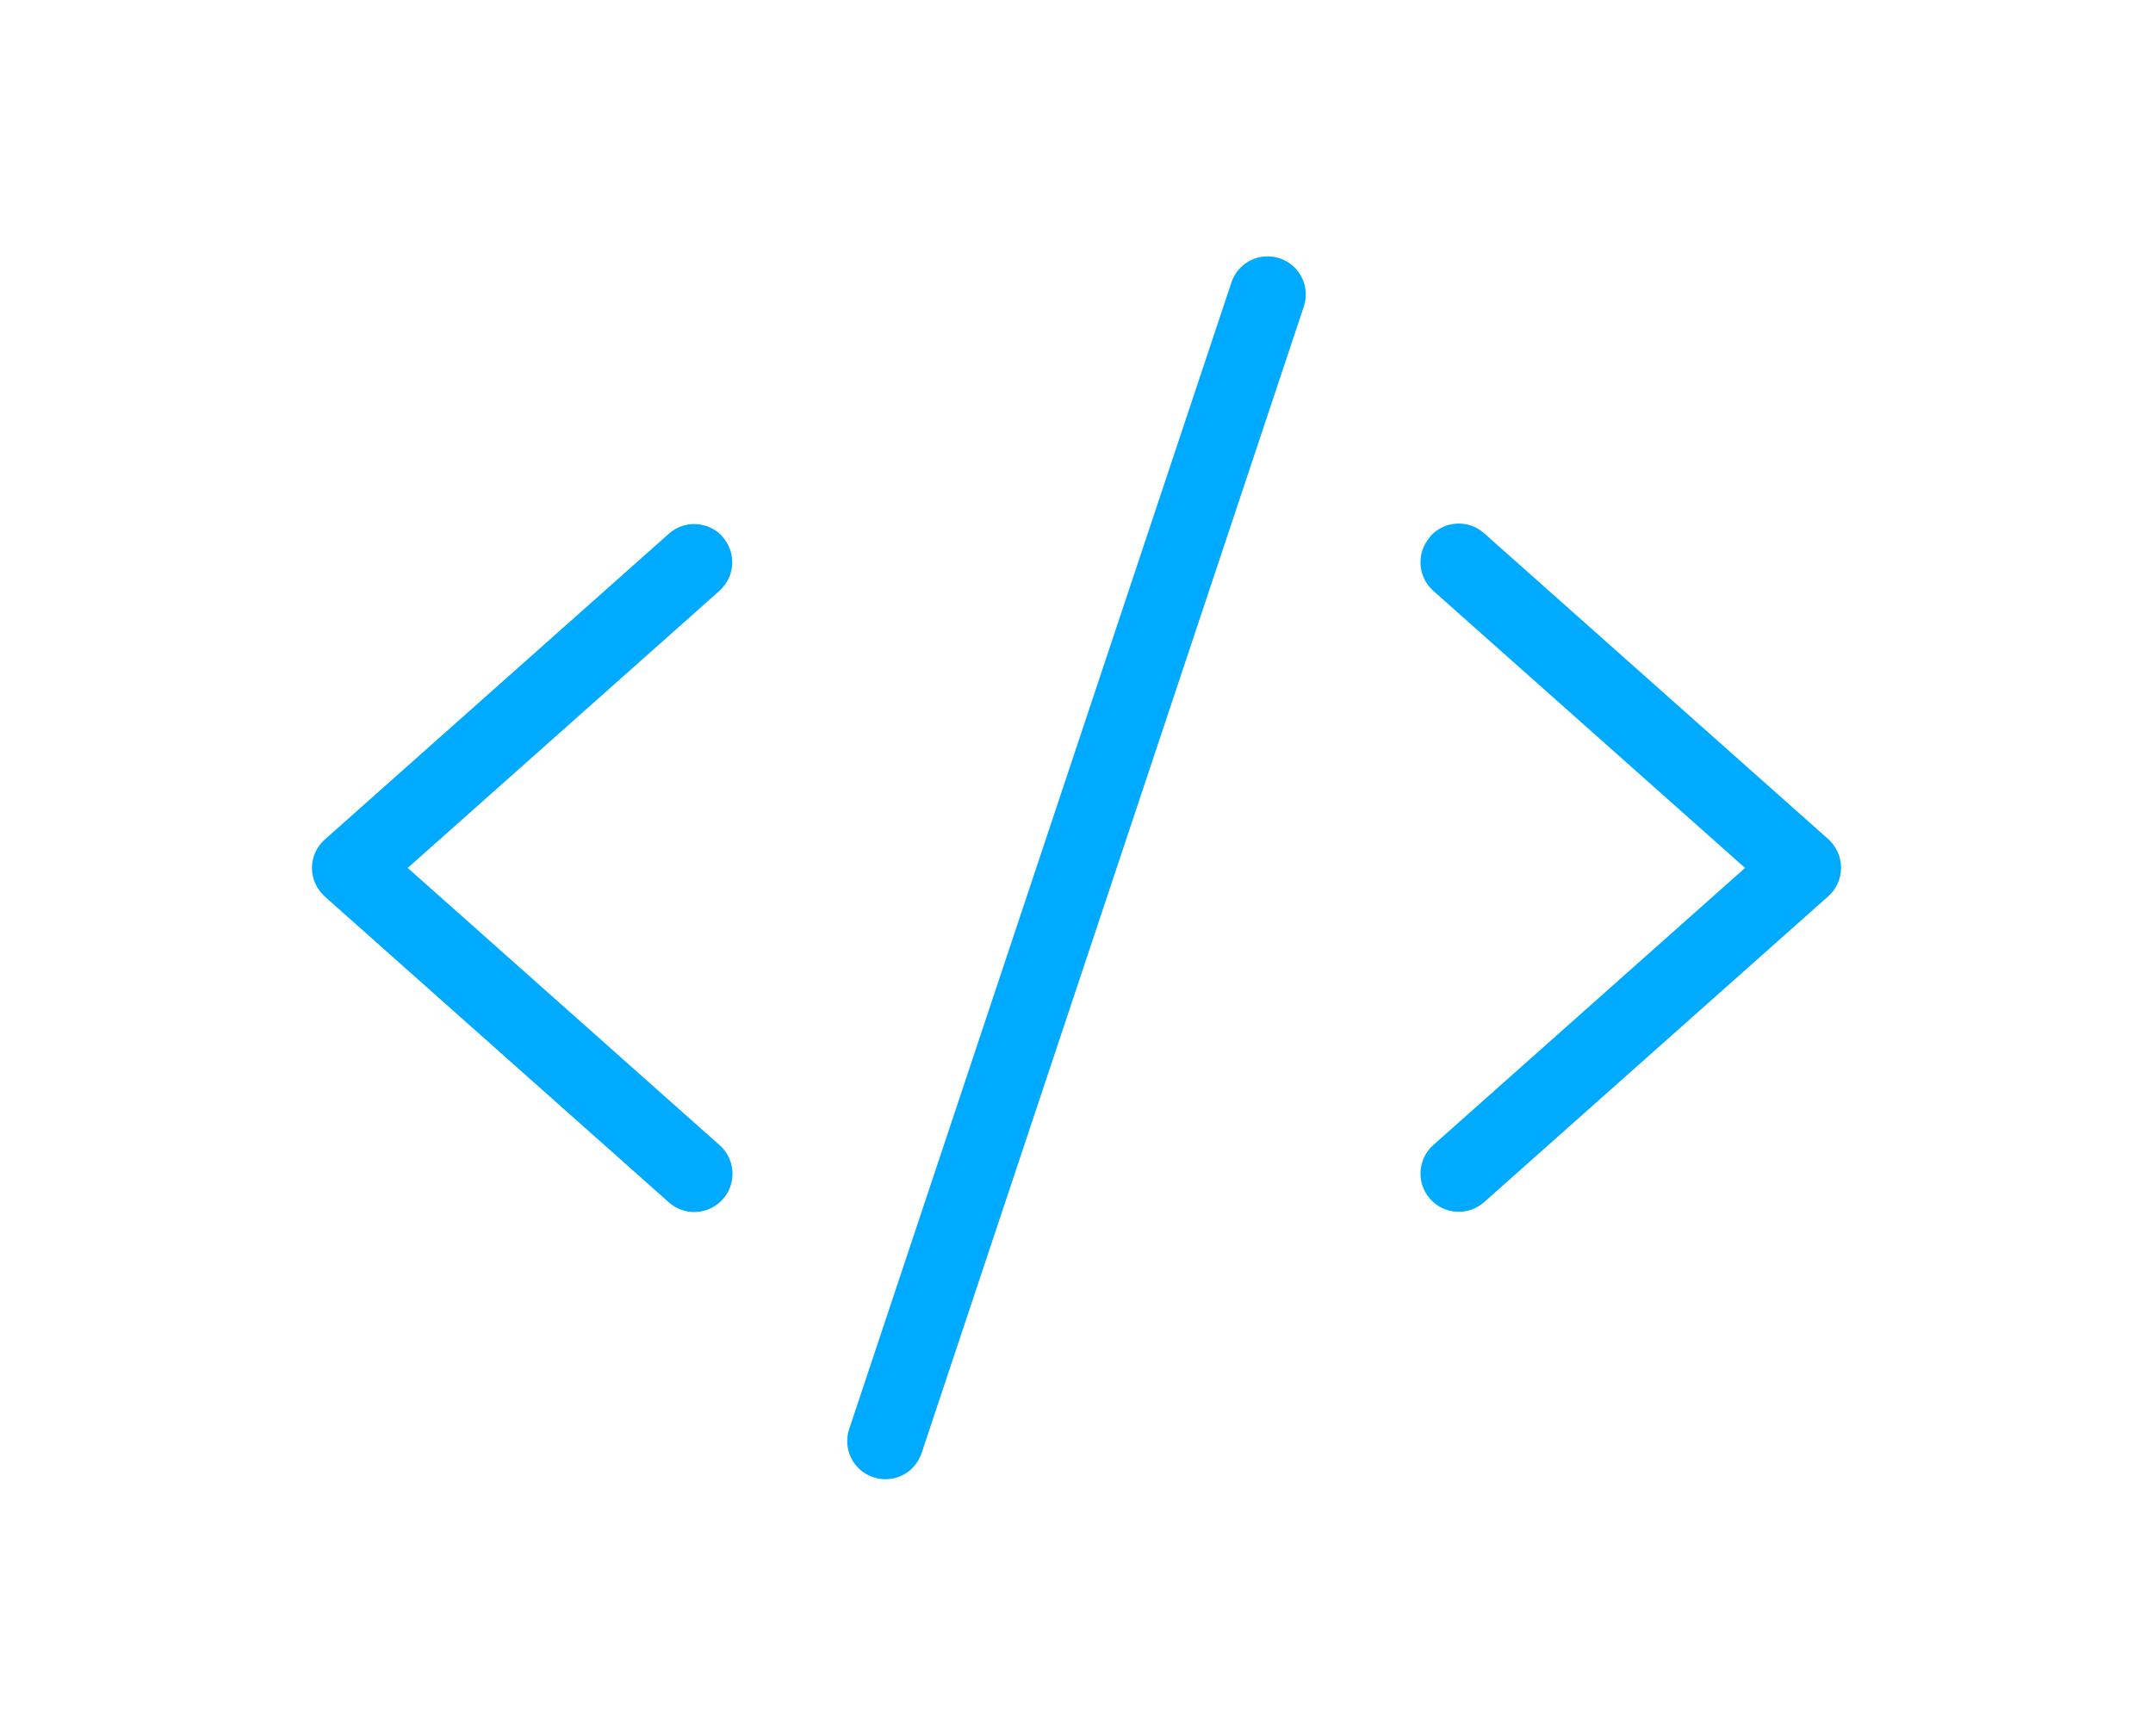 <?xml version="1.0" encoding="UTF-8"?>
<svg id="Layer_1" xmlns="http://www.w3.org/2000/svg" viewBox="0 0 676 545">
  <defs>
    <style>
      .cls-1 {
        fill: #0af;
      }
    </style>
  </defs>
  <path class="cls-1" d="M401.79,81.12c-6.3-2.1-13.05,1.28-15.15,7.58l-120.01,360.03c-2.1,6.3,1.28,13.05,7.58,15.15s13.05-1.28,15.15-7.58l120.01-360.03c2.1-6.3-1.28-13.05-7.58-15.15ZM226.95,168.58c-4.43-4.95-12-5.4-16.95-.98l-108.01,96.01c-2.55,2.25-4.05,5.48-4.05,8.93s1.5,6.68,4.05,9l108.01,96.01c4.95,4.43,12.53,3.98,16.95-.98s3.98-12.53-.98-16.95l-97.96-87.08,97.88-87.01c4.95-4.43,5.4-12,.98-16.95h.07ZM449.05,168.58c-4.43,4.95-3.98,12.53.98,16.95l97.88,87.01-97.88,87.01c-4.95,4.43-5.4,12-.98,16.95,4.43,4.95,12,5.4,16.95.98l108.01-96.01c2.55-2.25,4.05-5.55,4.05-9s-1.5-6.68-4.05-9l-108.01-96.01c-4.95-4.43-12.53-3.98-16.95.98v.15Z"/>
</svg>